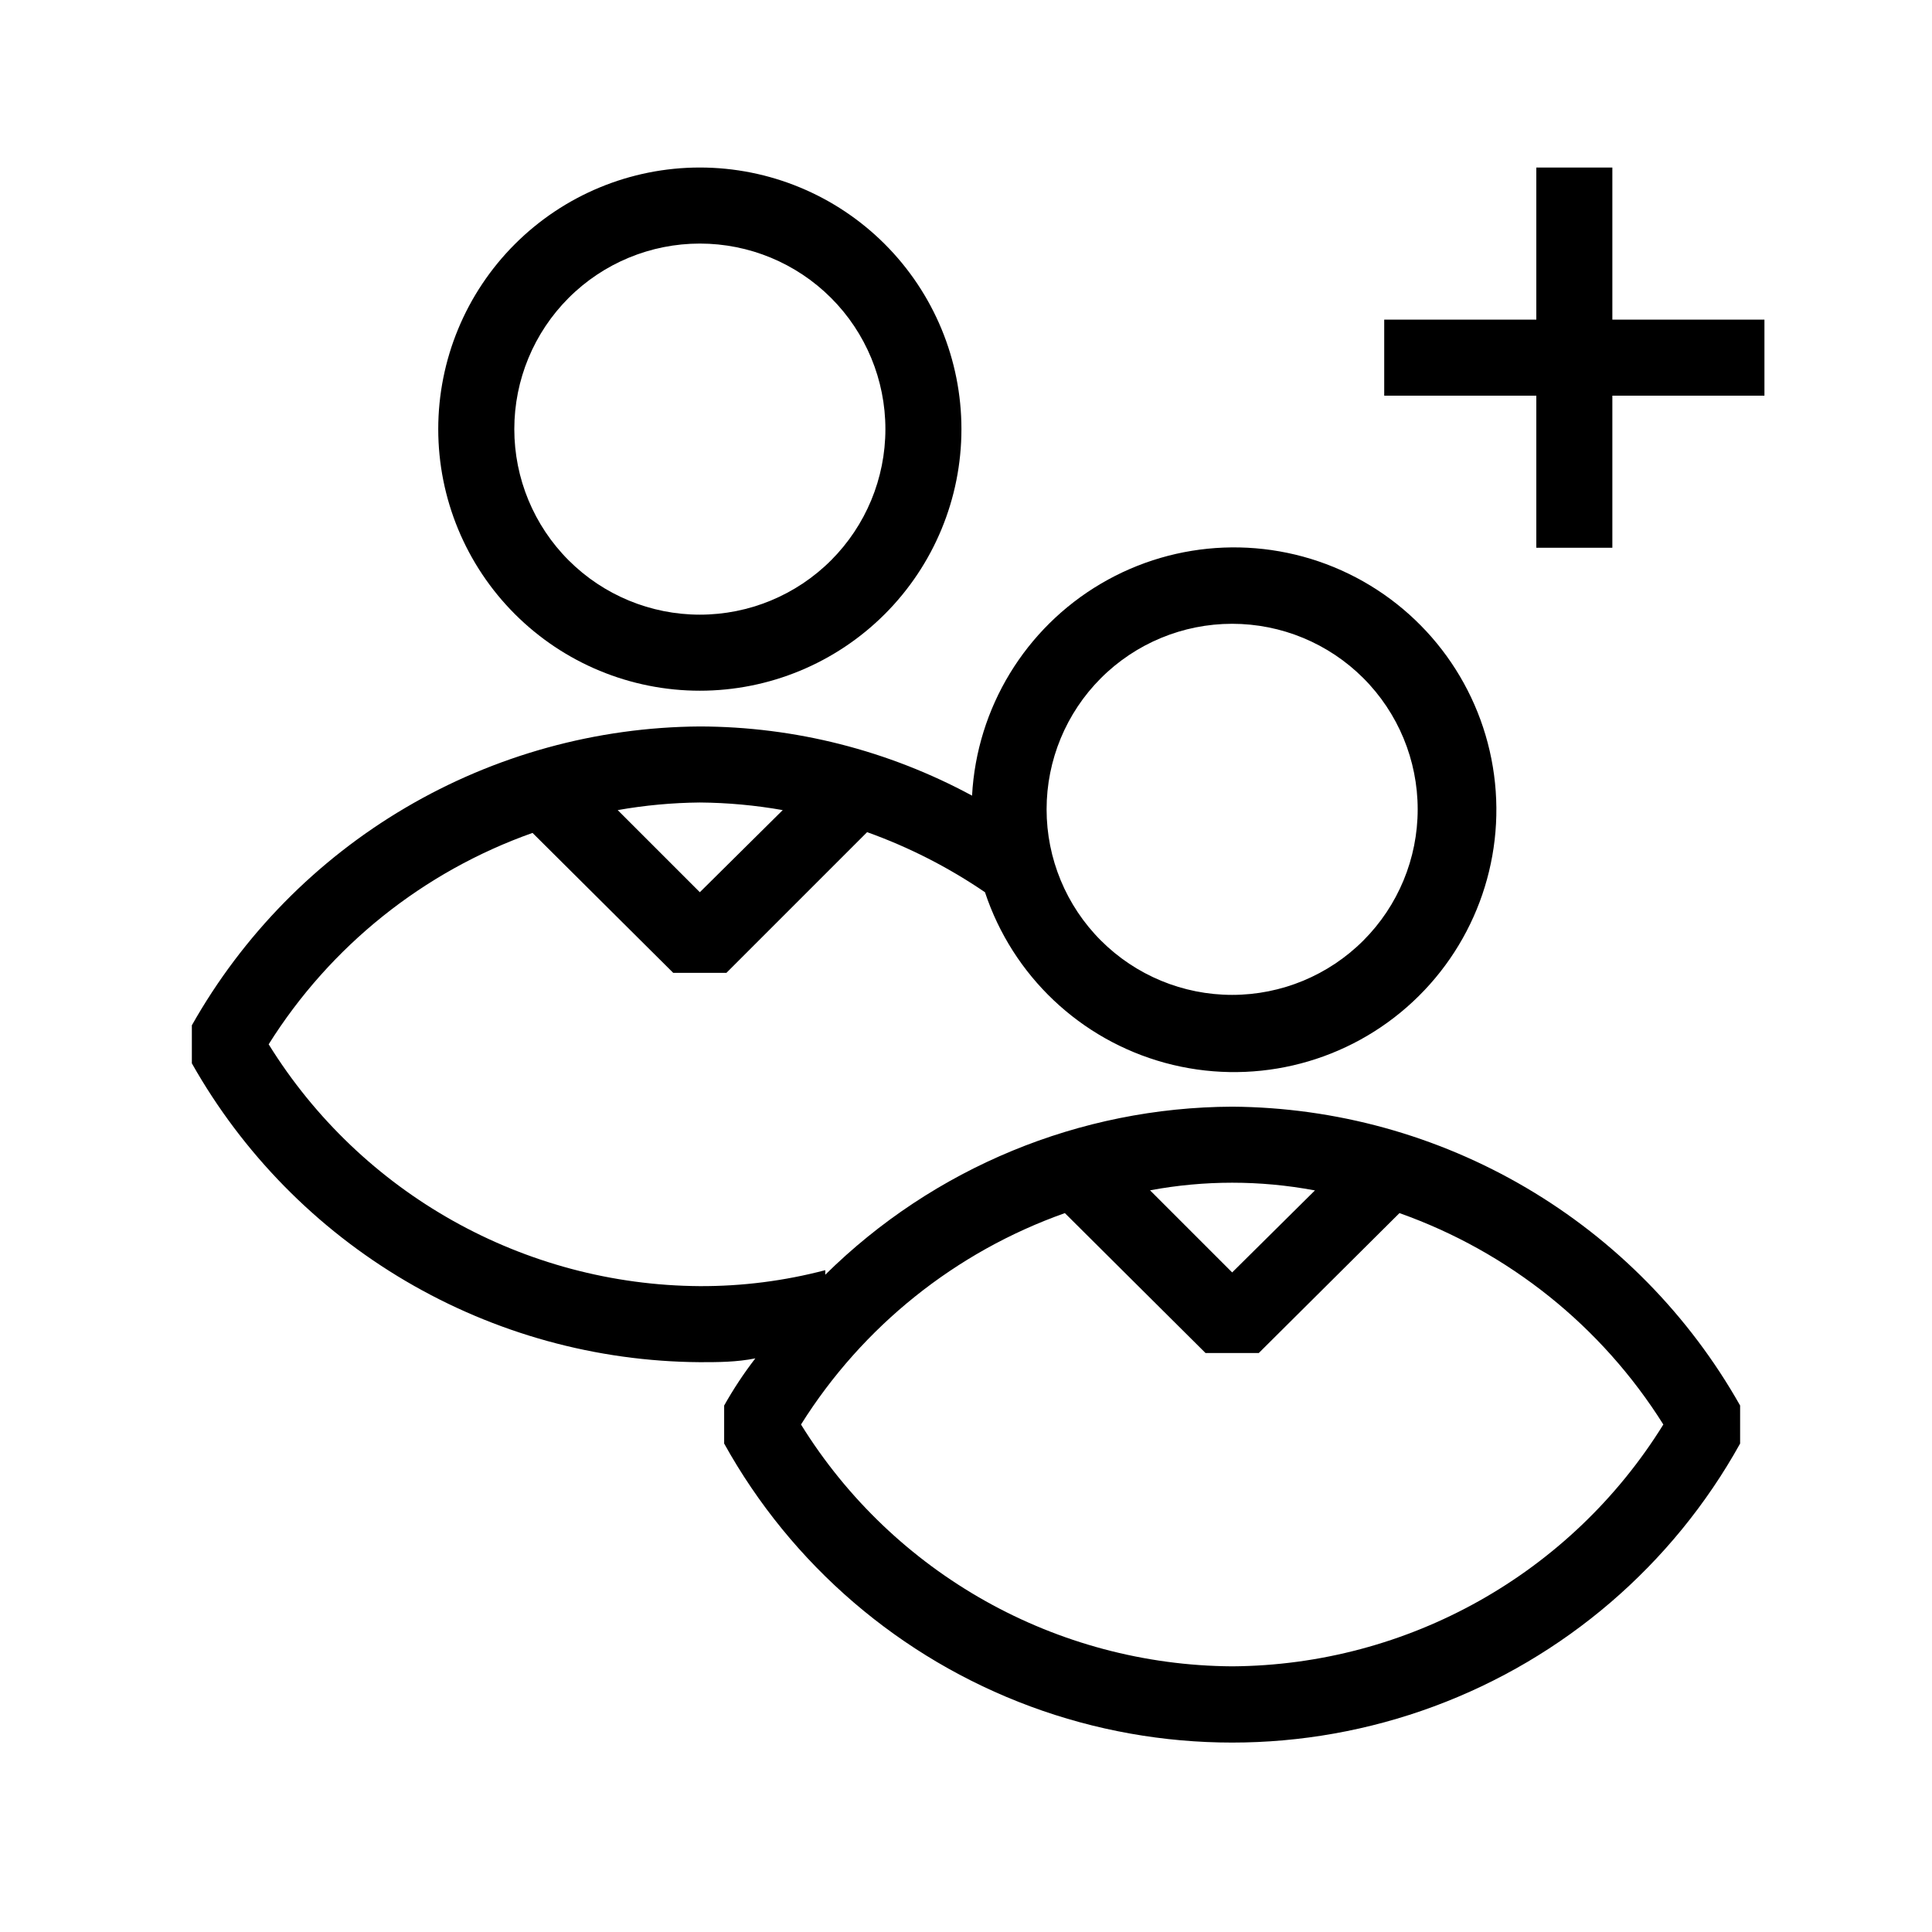 <?xml version="1.0" encoding="UTF-8"?>
<!-- Uploaded to: SVG Repo, www.svgrepo.com, Generator: SVG Repo Mixer Tools -->
<svg fill="#000000" width="800px" height="800px" version="1.1" viewBox="144 144 512 512" xmlns="http://www.w3.org/2000/svg">
 <g>
  <path d="m571.29 188.4h-20.152v40.305h-40.305v20.152h40.305v40.305h20.152v-40.305h40.305v-20.152h-40.305z"/>
  <path d="m260.14 257.72c0 18.387 7.305 36.02 20.305 49.02s30.633 20.305 49.02 20.305c18.387 0 36.02-7.305 49.02-20.305s20.305-30.633 20.305-49.02c0-18.387-7.305-36.02-20.305-49.02s-30.633-20.305-49.02-20.305c-18.387 0-36.02 7.305-49.02 20.305s-20.305 30.633-20.305 49.02zm118.5 0c0 13.043-5.18 25.547-14.402 34.77-9.223 9.223-21.727 14.402-34.77 14.402-13.039 0-25.547-5.18-34.77-14.402-9.223-9.223-14.402-21.727-14.402-34.77 0-13.043 5.18-25.547 14.402-34.77 9.223-9.223 21.73-14.402 34.77-14.402 13.043 0 25.547 5.18 34.77 14.402s14.402 21.727 14.402 34.77z"/>
  <path d="m470.53 437.28c-40.379 0.172-79.086 16.16-107.82 44.535v-1.211 0.004c-10.852 2.852-22.027 4.273-33.25 4.231-46.574-0.293-89.73-24.496-114.26-64.086 16.324-26.023 40.969-45.766 69.926-56.023l37.281 37.082h14.105l37.281-37.281h0.004c11.047 3.957 21.543 9.309 31.234 15.918 7.328 22.117 25.246 39.098 47.723 45.223 22.48 6.125 46.535 0.582 64.066-14.762s26.215-38.453 23.121-61.543c-3.09-23.094-17.543-43.105-38.492-53.297-20.953-10.191-45.617-9.215-65.691 2.609-20.078 11.82-32.898 32.914-34.152 56.176-22.16-11.984-46.949-18.285-72.145-18.336-27.426 0.184-54.312 7.602-77.953 21.508-23.637 13.906-43.184 33.809-56.664 57.691v10.078-0.004c13.48 23.883 33.027 43.785 56.664 57.691 23.641 13.906 50.527 21.324 77.953 21.508 4.836 0 9.672 0 14.711-1.008-3.055 3.961-5.816 8.137-8.262 12.496v10.078-0.004c17.855 32.172 46.641 56.883 81.145 69.66 34.504 12.781 72.441 12.781 106.95 0 34.504-12.777 63.289-37.488 81.145-69.66v-10.078 0.004c-13.48-23.883-33.027-43.785-56.664-57.691s-50.527-21.324-77.953-21.508zm0-127.97c13.043 0 25.547 5.18 34.77 14.402 9.223 9.223 14.402 21.73 14.402 34.77 0 13.043-5.18 25.547-14.402 34.77-9.223 9.223-21.727 14.402-34.77 14.402-13.039 0-25.547-5.18-34.77-14.402-9.223-9.223-14.402-21.727-14.402-34.77 0-13.039 5.18-25.547 14.402-34.77 9.223-9.223 21.73-14.402 34.77-14.402zm-119.1 49.375-21.965 21.762-21.766-21.762c7.188-1.273 14.469-1.945 21.766-2.016 7.367 0.059 14.715 0.734 21.965 2.016zm141.07 100.76-21.965 21.762-21.766-21.766v0.004c14.387-2.688 29.145-2.688 43.531 0zm-21.965 126.15c-46.574-0.293-89.73-24.496-114.26-64.086 16.324-26.023 40.969-45.766 69.926-56.023l37.281 37.082h14.105l37.281-37.082h0.004c28.961 10.258 53.602 30 69.93 56.023-24.535 39.59-67.691 63.793-114.27 64.086z"/>
 </g>
</svg>